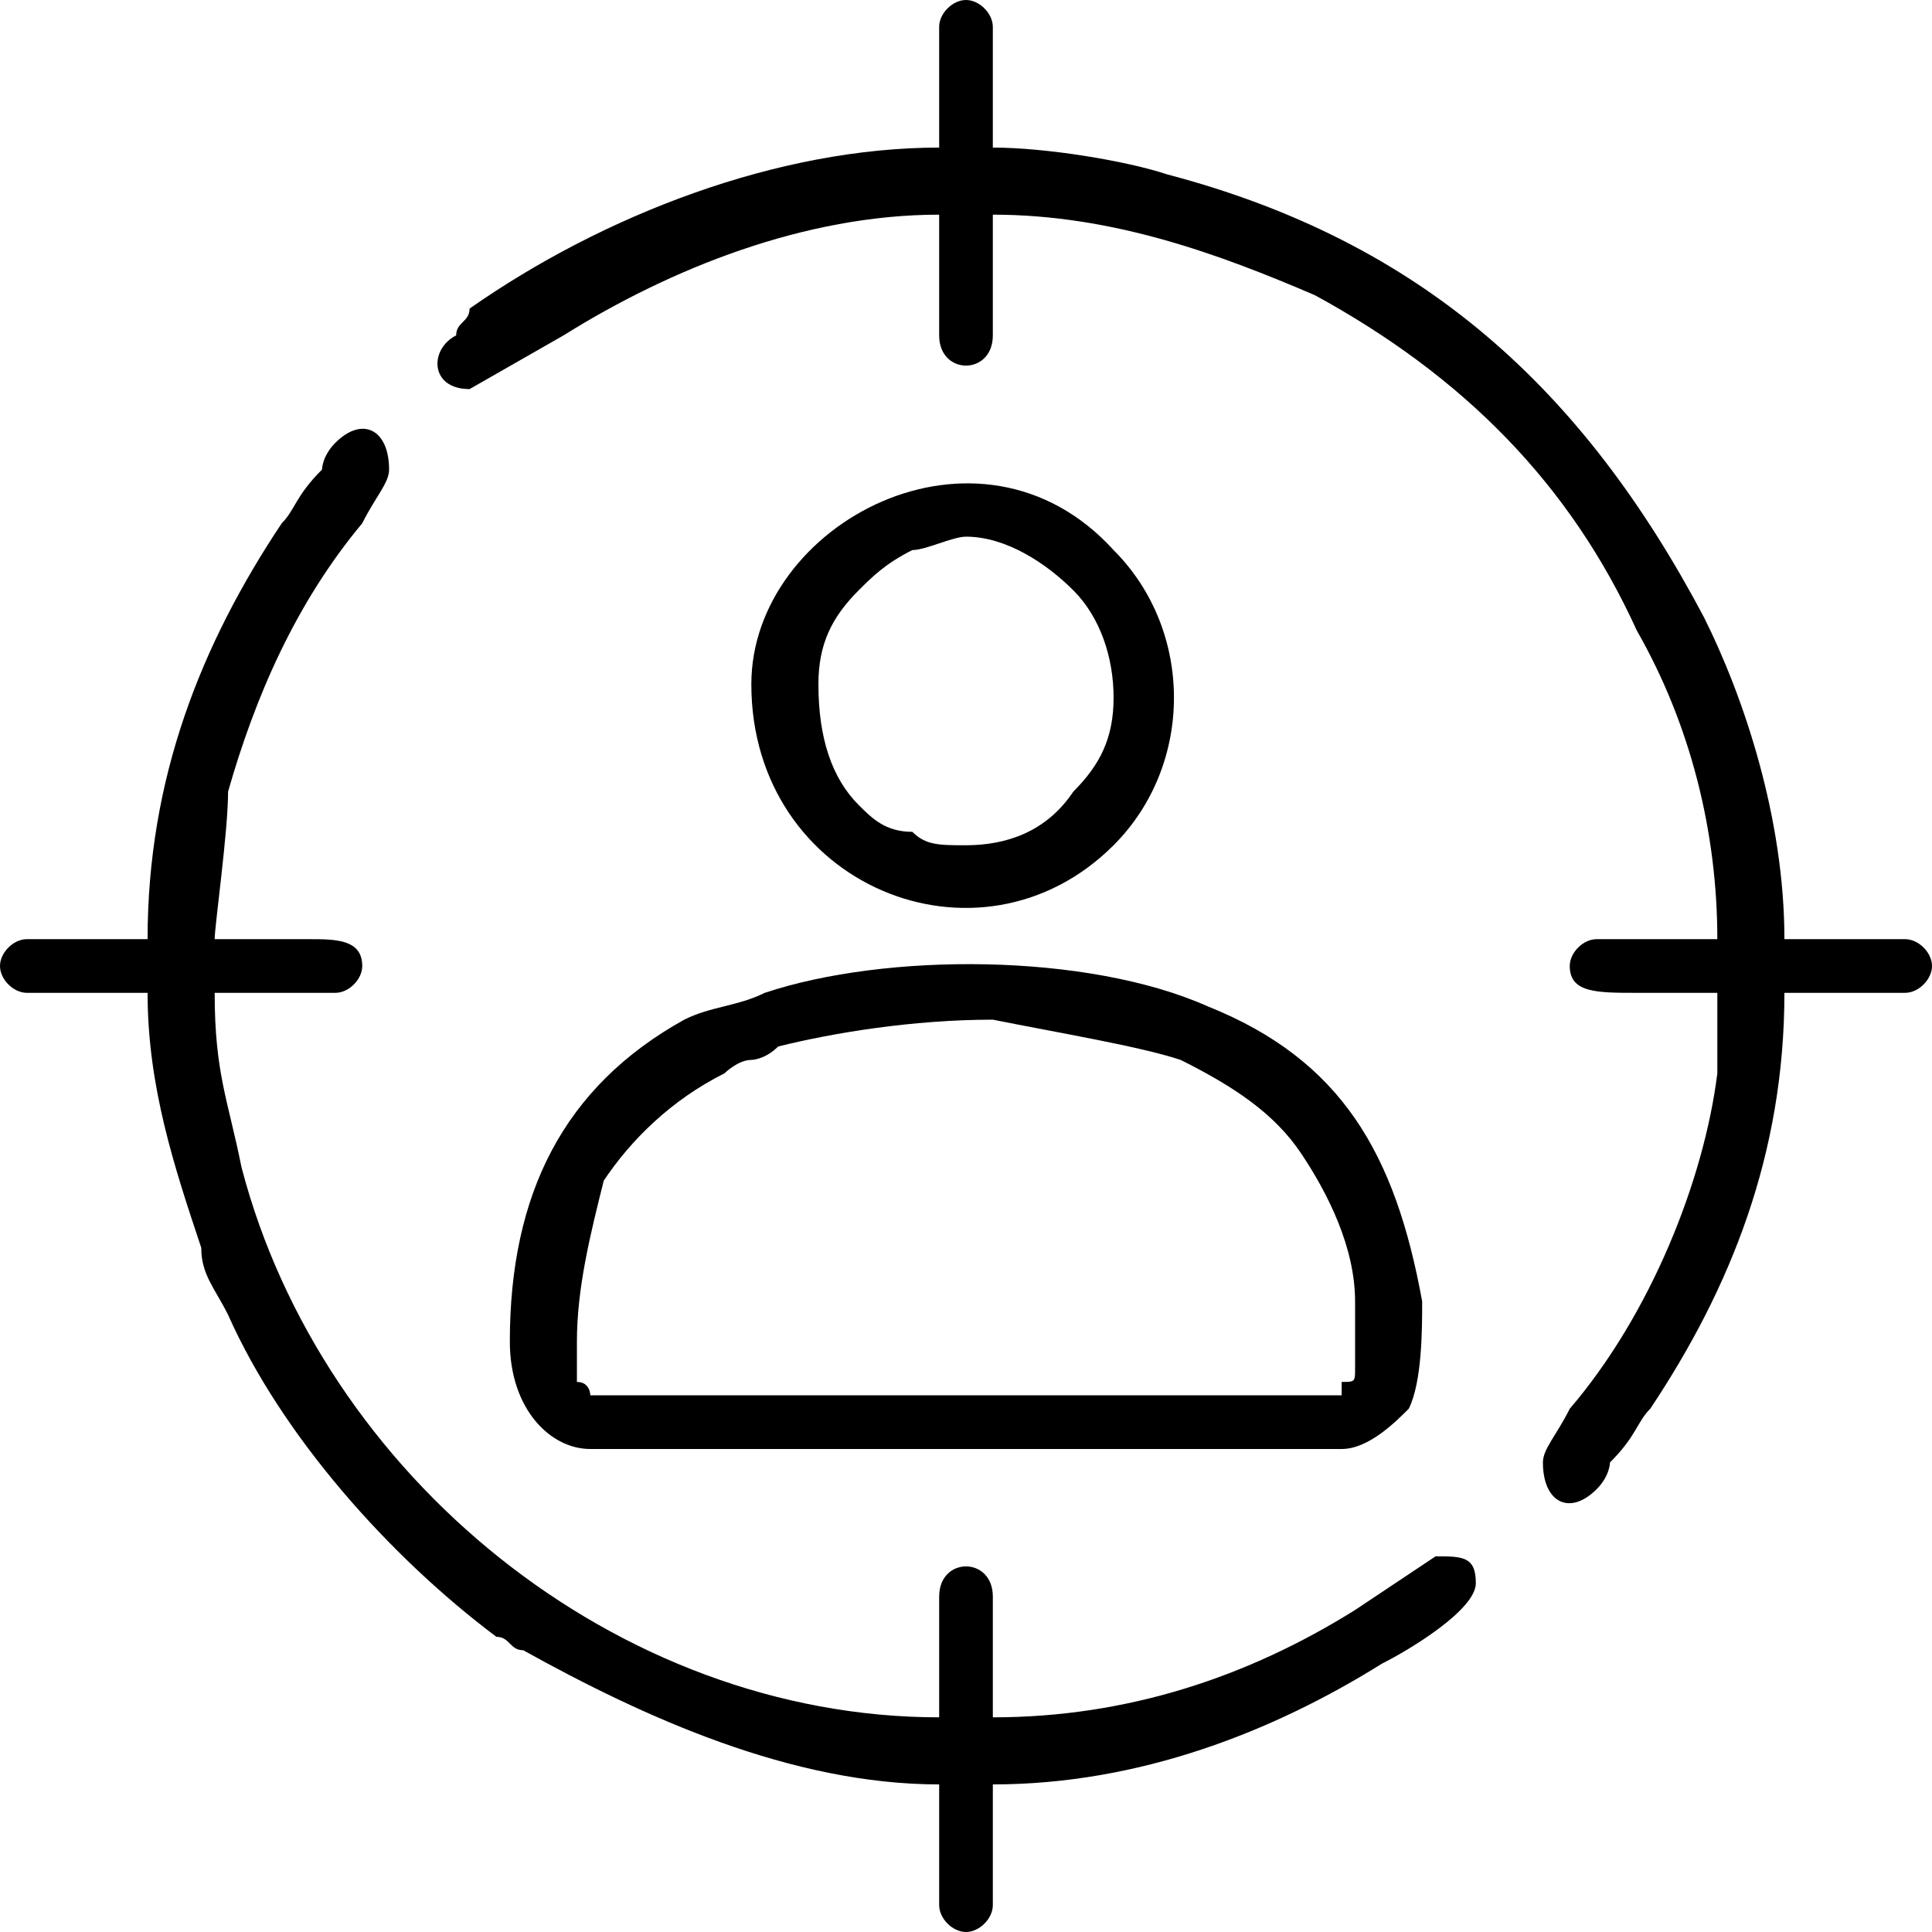 <svg xmlns:xlink="http://www.w3.org/1999/xlink" viewBox="0 0 144 144" style="shape-rendering:geometricPrecision; text-rendering:geometricPrecision; image-rendering:optimizeQuality; fill-rule:evenodd; clip-rule:evenodd" version="1.1" height="144px" width="144px" xml:space="preserve" xmlns="http://www.w3.org/2000/svg">
 <defs>
  <style type="text/css">
   
    .fil0 {fill:none}
    .fil1 {fill:black}
   
  </style>
 </defs>
 <g id="Layer_x0020_1">
  <g id="_807286896">
   <rect height="144" width="144" class="fil0"></rect>
   <g>
    <path d="M43 100c0,2 0,2 0,3 1,0 1,1 1,1l56 0c0,0 0,-1 0,-1 1,0 1,0 1,-1l0 0c0,0 0,0 0,-1 0,-1 0,-3 0,-4 0,-4 -2,-8 -4,-11 -2,-3 -5,-5 -9,-7 -3,-1 -9,-2 -14,-3 -6,0 -12,1 -16,2 -1,1 -2,1 -2,1l0 0c-1,0 -2,1 -2,1 -4,2 -7,5 -9,8 -1,4 -2,8 -2,12zm-5 0c0,5 3,8 6,8l56 0c2,0 4,-2 5,-3 1,-2 1,-6 1,-8 -2,-11 -6,-18 -16,-22 -9,-4 -24,-4 -33,-1 -2,1 -4,1 -6,2 -9,5 -13,13 -13,24z" class="fil1"></path>
    <path d="M70 2l0 9c-12,0 -25,5 -35,12 0,1 -1,1 -1,2 -2,1 -2,4 1,4l7 -4c8,-5 18,-9 28,-9l0 9c0,3 4,3 4,0l0 -9c9,0 17,3 24,6 11,6 19,14 24,25 4,7 6,15 6,23l-9 0c-1,0 -2,1 -2,2 0,2 2,2 5,2 2,0 4,0 6,0 0,1 0,4 0,6 -1,8 -5,18 -11,25 -1,2 -2,3 -2,4 0,3 2,4 4,2 1,-1 1,-2 1,-2 2,-2 2,-3 3,-4 6,-9 10,-19 10,-31l9 0c1,0 2,-1 2,-2l0 0c0,-1 -1,-2 -2,-2l-9 0c0,-9 -3,-18 -6,-24 -9,-17 -21,-28 -40,-33 -3,-1 -9,-2 -13,-2l0 -9c0,-1 -1,-2 -2,-2l0 0c-1,0 -2,1 -2,2z" class="fil1"></path>
    <path d="M11 70l-9 0c-1,0 -2,1 -2,2l0 0c0,1 1,2 2,2l9 0c0,7 2,13 4,19 0,2 1,3 2,5 4,9 12,18 20,24 1,0 1,1 2,1 9,5 20,10 31,10l0 9c0,1 1,2 2,2l0 0c1,0 2,-1 2,-2l0 -9c11,0 21,-4 29,-9 2,-1 7,-4 7,-6 0,-2 -1,-2 -3,-2l-6 4c-8,5 -17,8 -27,8l0 -9c0,-3 -4,-3 -4,0l0 9c-24,0 -46,-18 -52,-41 -1,-5 -2,-7 -2,-13l9 0c1,0 2,-1 2,-2 0,-2 -2,-2 -4,-2 -3,0 -5,0 -7,0 0,-1 1,-8 1,-11 2,-7 5,-14 10,-20 1,-2 2,-3 2,-4 0,-3 -2,-4 -4,-2 -1,1 -1,2 -1,2 -2,2 -2,3 -3,4 -6,9 -10,19 -10,31z" class="fil1"></path>
    <path d="M61 51c0,4 1,7 3,9 1,1 2,2 4,2 1,1 2,1 4,1 3,0 6,-1 8,-4l0 0 0 0 0 0c2,-2 3,-4 3,-7 0,-3 -1,-6 -3,-8l0 0 0 0 0 0c-2,-2 -5,-4 -8,-4 -1,0 -3,1 -4,1 -2,1 -3,2 -4,3 -2,2 -3,4 -3,7zm-5 0c0,15 17,22 27,12 6,-6 6,-16 0,-22 -10,-11 -27,-2 -27,10z" class="fil1"></path>
   </g>
  </g>
 </g>
</svg>
